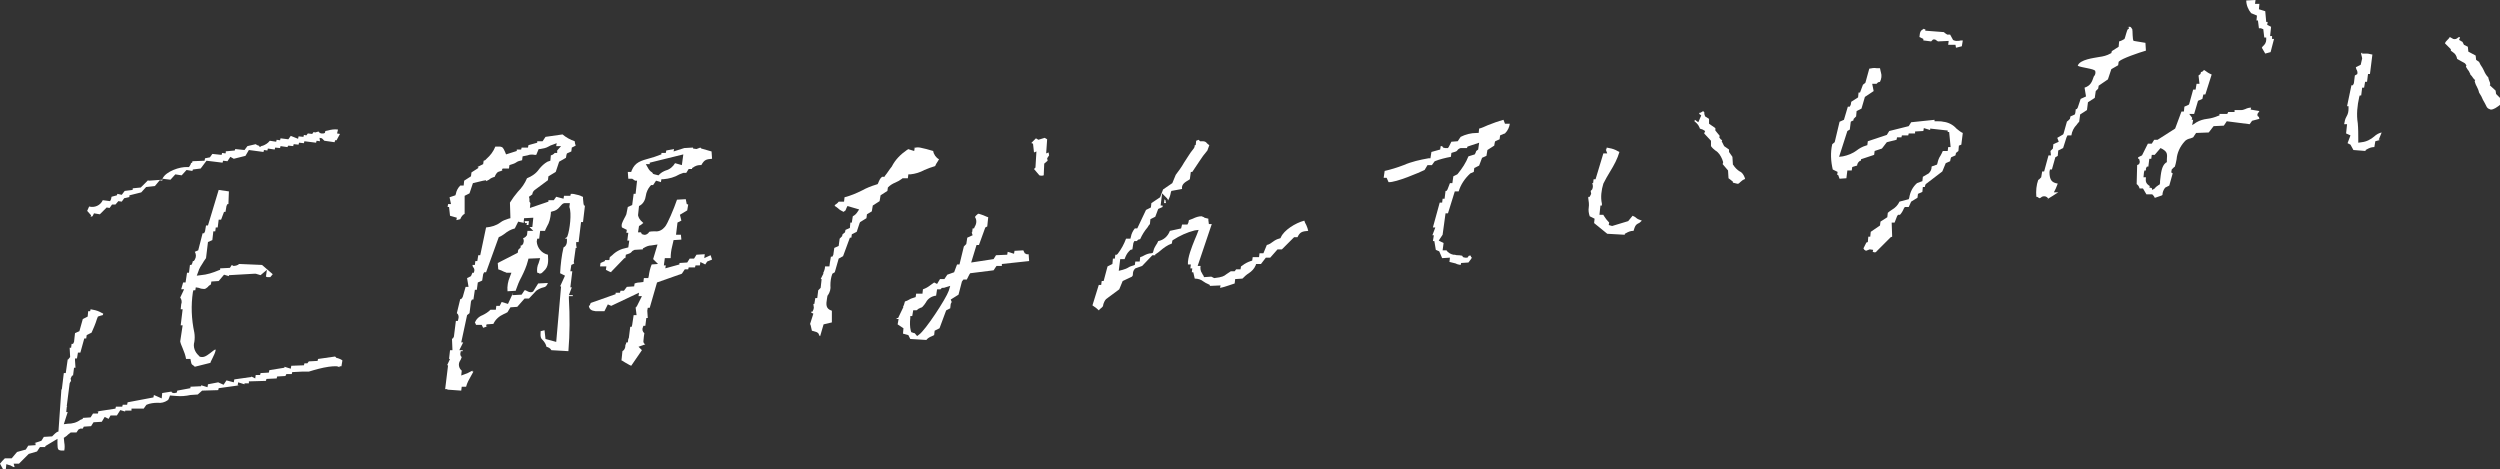 <?xml version="1.0" encoding="utf-8"?>
<!-- Generator: Adobe Illustrator 28.1.0, SVG Export Plug-In . SVG Version: 6.00 Build 0)  -->
<svg version="1.1" id="レイヤー_1" xmlns="http://www.w3.org/2000/svg" xmlns:xlink="http://www.w3.org/1999/xlink" x="0px"
	 y="0px" viewBox="0 0 513.3 96.3" style="enable-background:new 0 0 513.3 96.3;" xml:space="preserve">
<rect x="0" y="0" width="513.3" height="96.3" fill="#333333" stroke="none"/>
<style type="text/css">
	.st0{fill:#FFFFFF;}
</style>
<path id="パス_1971" class="st0" d="M401.8,10L401.8,10l0.1,0.3L401.8,10z M401.5,9.2L400,9.2l0.1-0.8l-2.2,0.1l-0.6-0.4l-0.4,0
	l-0.4,0.4l-1.6-0.2l0-0.3l-0.8-0.4c0.1-1.1,0.2-1.3,0.9-1.7l0,0l0.1,0.1l0.2,0l0,0.3l3.9,0.3l0,0.1l0.6,0.4l0.6,0l0.6,1.1l0.2,0.1
	l0.4,0.1c0.3,0,0.7,0,1-0.1l0,0l0.4,0l-0.2,1.2l-1.2,0.3L401.5,9.2z"/>
<path id="パス_1972" class="st0" d="M384.8,51.8l-0.3-0.1l0.1-0.4l-0.7-0.1l-0.8,0.3l-0.1-0.1l-0.2-0.1l-0.2-0.3l0.6-1.2l0.3-0.1
	l0.1-1.1l0.4,0l0.1-1l1.9-1.3l0.1-0.8l1.4-0.9l0.1-0.9c0.2-0.2,0.5-0.4,0.8-0.6c0.7-0.4,1.3-1,1.6-1.7l1.9-0.5l0.1-0.3
	c0.2-1.2,0.7-2.2,1.6-3l0.8-0.3l0.3-0.1l0.1-0.9l1.2-0.7c0.4-0.4,0.6-0.8,0.6-1.4c0.1-0.1,0.4-0.1,0.8-0.3l0.3-0.1l0.1-0.3
	c0.1-0.5,0.3-1.1,0.6-1.5c0.2-0.3,0.3-0.6,0.5-1l1,0l0.1-0.8l0.5,0l-0.3-3.1l-0.3,0l0-0.3l-3.6-0.4l0,0.3l-1.3-0.4l-0.1,0.6
	l-1.7,0.1l0,0.4l-1.3,0l-0.1,0.4l-1.3,0l-0.1,0.4l-0.9,0l-0.1,0.5l-2,0.5l-1,1.3l-1.5,0.5l-0.1,0.8l-2.7,0.9l0,0.3l-0.2,0l-0.1,0.1
	c-0.3,0.2-0.5,0.6-0.5,0.9c-0.1,0-0.3,0.1-0.7,0.2l-0.3,0.1l-0.1,0.7l-0.9,0l-0.2,1.6l-1.4,0.1l-0.3-0.8l-0.2,0l0.1-0.6l-1-0.5
	c-0.4-1.7-0.5-3.5-0.1-5.2l0,0l0.5-0.4l1-4.2l0.9-0.4l0.8-2.7l0.4,0l0.2-0.4l0.1-0.6l1.4-0.9l0.1-1l0.3,0l0.6-1.6l0,0L383,17
	l0.8-2.9c0.5-0.1,1-0.2,1.5-0.1c0.2,0,0.4,0,0.7,0c0.1,0.4,0.1,0.6,0.2,0.9c0.2,0.6,0.1,1.3-0.2,1.9l-0.4,0.1l-0.2,0.2l-0.1,0.1
	l-0.9,0l0.3,1.5l-1.8,1.2l-0.7,2.4l-1,0.5l-0.1,1.1l-0.5,0.5l-0.1,0.4l-0.2,0L380,25l-0.2,1.6l-0.5,0.3l-1.7,5.3l0.8-0.1
	c1-0.2,2-0.6,2.8-1.2c0.5-0.4,1.2-0.8,1.9-1l0.3-0.1l0.1-0.8l3.9-1.3l0.5-0.8l4-1l0.5-0.8l4.8-0.5l0,0.3l0.6,0c0.4,0,0.8,0,1.2,0.1
	c1,0.1,2,0.6,2.7,1.4c0.4,0.3,0.8,0.7,1.3,0.9l-0.3,2.4l-0.5,0.2l-0.1,1.1l-0.5,0.4l-0.1,0.5l-0.9,0.4l-0.1,0.3l-0.1,0.5l-0.9,0.4
	l-0.7,1.7l-3.4,2.6l-0.1,0.2l-0.1,0.4l-0.4,0l-0.1,1l-0.9,0.4l-0.1,0.8l-1.3,0.8l-0.5,1.1l-0.8,0l-0.2,0.3c-0.2,0.5-0.5,1-0.8,1.3
	l-0.4,0l-0.2,0.3l-0.5,1.3l-0.6,0l0.1,2.9l-0.3,0.1l-2.8,2.8C385.1,51.9,385,51.8,384.8,51.8"/>
<path id="パス_1973" class="st0" d="M464.4,9.8L464.4,9.8l0.2-0.3c0.4-0.3,0.7-0.8,0.7-1.3l0-0.5l-0.4,0L464.7,6l-0.5-0.2l-0.4,0
	l-0.2-1.6l-0.3,0l0.1-1l-1.2-0.5c-0.6-0.7-1-1.7-1-2.6l1.9-0.1l-0.1,0.8l0.9,0l-0.1,1.1l1.3,0.4l0.2,2.2l0.3,0l-0.1,0.6l0.8,0.4
	l-0.2,1.9l0.4,0L466.5,8l0.4,0l-0.7,2.7l-1.1,0.3L464.4,9.8z"/>
<path id="パス_1974" class="st0" d="M420.6,40.8l-0.2-0.2c-0.2-0.2-0.4-0.3-0.7-0.3c-0.3,0-0.5,0.1-0.7,0.3l-0.3,0.1
	c-0.2-0.2-0.4-0.3-0.6-0.3c-0.1-1.2,0-2.4,0.4-3.5l0.1,0l0.5-0.5l0.2-1.2l0.4,0l0.9-3.3l0.5,0L421,31l0.5-0.5l0.1-0.9l1.1-0.5
	l-0.3-0.8l1.2-0.7l0.1-0.2l0.7-2.5l0.1,0l0.5-0.5l0.1-0.5l0.9-0.4l0.1-0.3l0.1-0.8l0.2,0l0.2-0.3l0.6-1.8l1.1-0.5L428,18
	c1.2-0.4,1.5-1.1,1.9-2.3c0.3-0.3,0.4-0.7,0.3-1.1c-0.1-0.5-2.9-0.7-3.6-1.1c0.4-1.3,3.4-1.6,4.4-1.8c0.8-0.1,1.6-0.3,2.3-0.7
	l0.2-0.1l0.1-0.4l1.4-0.9l0.1-1.1c0.4-0.1,0.8-0.3,1.1-0.5c0.1-0.1,0.5-1.9,0.7-2l0.2-0.1l0-0.3l-0.3,0c0.2-0.1,0.4-0.1,0.5-0.1
	c0.2,0,0.3,0.2,0.5,0.5c0.1,0.2,0,2.3,0.3,2.4l1.2,0.2l1.2,0.2l0.1,1.6c-1.4,0.4-4.9,1.6-5.5,2.2l-0.1,0.1l-0.1,0.7l-1.4,0.8
	l-0.7,2.1l-1.9,1.3l-0.1,0.6l-0.5,0.5l-0.2,1.4l-1.4,0.9l-0.2,1.6l-1.4,0.9l-0.2,1.5c-0.1,0.1-0.4,0.4-0.5,0.6
	c-0.6,0.6-1,1.4-1.1,2.2l-0.8,0l-0.2,0.4l-0.7,2.2l-1,0.5l-0.1,1.1l-0.5,0.3l-0.7,2.5l-0.4,0l-0.1,0.5c0,1.7,0.5,2.2,1.7,2.4
	c-0.1,0.3-0.3,0.7-0.4,1l-0.4,0.8l0.9,0l0,0c-0.3,0.2-0.7,0.4-1.1,0.7c-0.4,0.2-0.9,0.6-1.3,0.8L420.6,40.8z"/>
<path id="パス_1975" class="st0" d="M442.4,40.6c-0.1-0.3-0.3-0.5-0.5-0.7l-0.1,0l-1.1,0l-0.7-1.2l-0.7,0
	c-0.1-0.4-0.3-0.7-0.6-0.9l0.1-3.9l0,0l0.4-0.2c0.1-0.2,0.2-0.5,0.1-0.7l-0.1-0.4l-0.2,0l0-0.3l0.8-0.4l0.1-0.2l1.1-2.2l0.8,0
	l0.5-0.8l0.7,0l3.6-2.3l1.3-3.5l0.5,0l0.1-1l0.9-0.4l0.1-0.2l0.8-2.9l0.5,0l0.2-1.2l0.6,0l-0.2-1.7l0.4-0.3l0.1-0.4l0.3-0.1l0.3-0.3
	l0,0l0.1,0c0.5,0.4,1,0.7,1.5,0.9l-1.3,4.1l-0.4,0l-0.1,0.4l-0.1,0.5l-0.9,0.4l-0.8,2.7l-1,0l0.6,0.8l-0.1,0.4l0.3,0l-0.2,1.1
	l0.9-0.6c0.7-0.4,1.4-0.6,2.2-0.7c0.8-0.1,1.5-0.3,2.2-0.6l0.3-0.1l0-0.3l0.9,0l0,0l0.7,0l0.2-0.4l1.3,0l0-0.4l1.1,0l0,0l0.3,0
	c0.3,0,0.5-0.1,0.8-0.2c0.4-0.2,0.8-0.3,1.2-0.3l-0.1,0.4l1.8,0.3c-0.1,0.2-0.4,0.6-0.4,0.6l0,0.3l0.1,0.2l0.2,0.1
	c0,0,0,0.1,0.1,0.4l-1.5,0.4l-0.5,0.7l-4.7-0.6l-0.6,0.9l-2.1,0.1l-1,1.3l-2.6,0.1l-0.6,0.9c-0.2,0.1-0.3,0.1-0.5,0.2
	c-0.5,0.1-1,0.3-1.3,0.7c-0.9,1-1.5,2.3-1.6,3.6c-0.1,0.5-0.2,1.1-0.4,1.6l-0.1,0l-0.5,0.5l-0.1,0.6l0.3,0.2l-0.7,2.5l-0.8,0.4
	l-0.1,0.1c-0.3,0.4-0.5,0.9-0.5,1.4c0,0.1-0.3,0.2-1.2,0.5l-0.3,0.1L442.4,40.6z M441.9,39l0.5-0.3c0.2-0.3,0.5-0.5,0.8-0.7l0.2-0.1
	l0.1-0.3l0-0.4c0.2-1.7,0.3-3.1,1.2-3.8l0.2-0.1l0-0.5c0.1-1.2,0.1-1.6-0.9-2.2l-0.4-0.2l-1.2,1.4l-0.6,0l-0.1,0.8l-0.4,0l-0.2,1.6
	l-0.3,0l-0.2,0.4l0,0.4l-0.3,0l-0.1,0.4l-0.1,1l0.5,0c-0.1,0.9,0,1.3,0.8,1.8l-0.1,0.3l0.5,0.1L441.9,39z"/>
<path id="パス_1976" class="st0" d="M511.4,22.5c-0.3-0.1-0.6-0.2-0.8-0.5c-0.3-0.6-0.5-1-0.8-1.5c-0.2-0.5-0.4-0.9-0.8-1.5
	c-0.1-0.5-0.3-0.9-0.5-1.3c-0.2-0.3-0.3-0.7-0.4-1l0.1-0.3l-0.2-0.1l-0.3-0.4c-0.1-0.2-0.3-0.4-0.5-0.6l0-0.1l-0.3-0.6l-0.3-0.4
	l-0.3-0.5l0.1-0.3l-0.3-0.4l-1.6-0.9c-0.1-0.6-0.4-1.1-0.9-1.4l-0.4-0.3l0-0.3L502,8.9c0.1-0.3,0.3-0.5,0.5-0.7
	c0.2-0.2,0.4-0.4,0.5-0.6l0.7,0.4c0.4,0.1,0.7,0,1-0.3l0.2-0.1l0.2,0.1l-0.2,0.5l0.7,0.4l0.3,0.6l0.8,0.4l0.1,1l1.5,0.8l0.1,0.9
	l0.3,0.2l0.3,0.2l0.3,0.6c0.3,0.4,0.5,0.8,0.7,1.2c0.2,0.5,0.5,1,0.9,1.4c0,0.2,0.1,0.4,0.2,0.7c0.1,0.2,0.2,0.5,0.2,0.7l-0.1,0.2
	l1.2,1.1l0.1,0.7l1,1c0,0.3,0,0.6,0.1,1C512.6,22.1,512,22.5,511.4,22.5"/>
<path id="パス_1977" class="st0" d="M482.6,29.7l-0.6-0.3l0.6-1.6l-0.9-0.4l0.2-1.9l-0.6,0c0.1-0.6,0.2-1.1,0.5-1.6
	c0.3-0.5,0.4-1,0.4-1.6l0-0.5l-0.3,0l0.9-4.3l0.3,0l0.2-0.4l0.2-1.6l0.5-0.3c0.1-0.3,0-0.7-0.2-1l-0.1-0.4l1-0.5L485,12l0,0
	l-0.1-0.5c-0.1-0.2-0.1-0.4-0.1-0.6l0.2-0.1l0,0.2l0.6,0c0.3,0,0.7,0,1,0.1l0.5,0.1l-0.5,4l-0.4,0l-0.2,1.6l-0.4,0l-0.2,1.2l-0.4,0
	l-0.2,1.6l-0.3,0l-0.1,0.3c-0.4,1.8-0.6,3.6-0.3,5.4c0.1,1.1,0.1,2.2,0.1,3.3l0,0.7l0.7-0.1c1-0.1,1.9-0.6,2.6-1.2
	c0.4-0.4,1-0.7,1.5-0.8l-0.6,1.5l0.4,0l-1.1,0.3l-0.2,1.2l-0.1,0c-0.5,0-1,0.2-1.5,0.5l-0.2,0.1l0,0.2l-2.5-0.2L482.6,29.7z"/>
<path id="パス_1978" class="st0" d="M299.9,54.4c-0.4-0.1-0.7-0.1-1-0.3c-0.4-0.1-0.8-0.2-1.2-0.3l-0.1,0l0.1-0.9l-1.6,0.1
	l-0.6-1.4l-0.7-0.3l-0.3-1.8l-0.3,0l0.2-1.2l-0.3,0l0.6-1.6l-0.5,0l1.4-5.1l0.5,0l0.1-0.8l0.4,0l0.2-1.6l0.2,0l0.2-0.3l0.5-1.3
	l0.5,0l0.2-1.4l0.8-0.4l0.1-0.1c0.9-1.1,1.7-2.3,2.2-3.6l1.3-0.4l0.1-0.2c0.1-0.1,0.1-0.3,0.2-0.5l0.4-0.3l0.2-1.4l-2.4,0.8
	l-0.1,0.3l-1.3,0c-0.3,0.1-0.5,0.2-0.7,0.5c-0.1,0.1-0.1,0.2-0.9,0.4l-0.3,0.1l-0.1,0.8c-1.1,0.2-2.3,0.5-3.3,0.9l-0.1,0.1l-0.5,0.7
	l-0.9,0l-0.6,1c-1,0.5-5.9,2.6-7.4,2.5l-0.4-0.9l-0.6,0l0.2-1.4c1.3-0.3,2.6-0.7,3.9-1.2c1.6-0.7,3.4-1.1,5.1-1.4l0.4,0l0.2-1.3
	l1.8-0.5l0.1-0.7l0.3,0l0.2,0.3l0.4,0.1l0.6,0l0.2-0.3l0.5-1l1.3-0.1l0.6-0.9c1-0.5,2.1-0.8,3.3-0.8l0.4,0l0.1-0.9
	c0.5-0.1,1.1-0.4,1.8-0.7c1-0.4,2.1-0.8,3.2-1.1l0.3,0.8l1,0c-0.1,0.7-0.4,1.4-1,2l-0.3,0.1l-0.7,0.3l-0.1,0.8l-0.9,0.4l-0.1,0.3
	l-0.1,0.6l-1.4,0.9l-0.2,1.2l-0.9,0.4l-0.6,1.6l-1,0.5l-0.1,0.8l-0.7,0.3c-1.1,1-2,2.3-2.4,3.7l-0.8,0l-1.4,4.5l-0.5,0l-0.6,4.4
	l-0.8,1.2l1,0.5l-0.2,1.5l0.8,0c0.3,0.5,0.9,0.8,1.4,0.9c0.2,0,0.4,0,0.7,0.1c0.3,0,0.7,0,1.1,0.1l0.2,0.3l0.4,0.1l0.5,0l0.3-0.4
	l0.4,0l0,0.2l0.2,0.2c-0.1,0.2-0.2,0.4-0.4,0.6l-0.3,0.4l-1.5,0.1L299.9,54.4z"/>
<path id="パス_1979" class="st0" d="M356.6,37.7l-0.4-0.1l-0.4-0.1l0-0.2l-0.5-0.4l-0.4-0.3l-0.1-1.6l-1.1-1.3l0.1-0.4l-0.1-0.3
	l-0.1-0.3c-0.3-0.7-0.7-1.4-1.4-1.8c-0.3-0.2-0.7-0.6-0.9-0.9l0-1.1l-1.4-1.5l0.2-0.5l-0.5-0.3l-0.6-0.2l0-0.1l-0.1-0.2
	c-0.2-0.5-0.6-0.9-1-1.2l0.1-0.3l0.7,0.5l0.6-1.4l-0.4-0.3l0-0.3l0.1,0.1l0.4-0.2l0.3-0.2l0.3,0.4l-0.1,0.1l0.2,0.6l0.8,0.5l0,1
	l1.3,0.9l0,0.5l0.9,1.1l-0.1,0.3l0.3,0.4l0.3,0.2l-0.1,0.2L354,30l1,0.7l0,0.5l0.7,1l0.1,1.6l0.1,0.1c0.3,0.5,0.8,1,1.3,1.3
	c0.5,0.2,0.8,0.7,1,1.2l0.1,0.3l0,0l-0.1,0.1c-0.3,0.1-0.6,0.3-0.9,0.6C357,37.7,356.9,37.8,356.6,37.7"/>
<path id="パス_1980" class="st0" d="M327.3,45.8l0.1-0.9l-1-0.5c-0.2-0.6-0.3-1.2-0.2-1.8c0.1-0.6,0-1.3-0.1-1.9l0-0.2l0.1-0.1
	l0.2,0l0.3-0.6l-0.1-0.6l0.3-0.3c0.2-0.4,0.2-0.9,0-1.3l0.2,0l0.1-0.8l0.4,0l1.6-5.3l0.8,0l-0.3-0.8l0.1,0l0.1-0.4l0.5,0.1
	c0.6,0.1,1.2,0.3,1.7,0.6l0.4,0.2c-0.4,1.4-1.1,2.7-1.9,4c-0.5,0.8-1,1.7-1.4,2.5c-0.4,1.3-0.6,2.8-0.3,4.1l0,0.4l-0.3,0l-0.2,1.9
	l0.8,0l0.1,0.2c0.3,0.5,0.7,1,1.1,1.4l-0.1,0.5l0.7,0.2l3.3-1l0.9-1.1c0.2,0.1,0.5,0.2,0.7,0.4c0.3,0.3,0.7,0.4,1.2,0.6l-0.1,0.1
	c-0.2,0.2-0.4,0.4-0.7,0.5c-0.5,0.3-0.6,0.5-0.9,1.5l-0.1,0c-0.5,0-1,0.2-1.5,0.5l-0.2,0.1l0,0.2l-3.6-0.2L327.3,45.8z"/>
<path id="パス_1981" class="st0" d="M91.8,79.9l-0.4,0l0.6-4.9l-0.2,0l0.6-1.3l-0.2,0l0.2-1.8l0.5,0l-0.1-2.4l0.2,0l0.2-0.4
	l0.4-3.2l0.4,0l0.1-0.4c0.1-0.3,0.1-0.7-0.1-1l-0.2-0.2l0.7-2.9l0.2,0l0.3-0.4l0.6-2.1l0.6,0l-0.3-1.8l0.8-0.4L97,56l0.3,0l0.1-0.5
	c0-0.3-0.1-0.5-0.3-0.7l-0.1-0.4l0.5,0l0.1-0.8l0.4,0l0.2-1.2l0.4,0l1.2-5.7c1.1-0.1,2.1-0.4,2.9-1c0.5-0.4,1.1-0.6,1.7-0.8l0.4-0.1
	l-0.1-3.2c0.5-0.8,1-1.5,1.6-2.2c0.8-0.8,1.5-1.8,1.9-2.8c1-0.4,1.9-1,2.5-1.9c0.5-0.6,1-1.1,1.7-1.5L113,33l0.1-1.1l0.3-0.1
	l0.3-0.2l0.2-0.2l0.5,0l0-0.5l0.8-0.9l-1,0l0.1-0.6l-0.8,0.3c-0.3,0.1-0.6,0.2-0.9,0.4c-0.5,0.3-1.1,0.4-1.7,0.5l-0.3,0l-0.5,1.2
	l-0.3,0c-0.5-0.1-1-0.1-1.5,0.1l-1,0.2l-0.1,0.8c-0.5,0.1-0.9,0.2-1.3,0.5c-0.3,0.2-0.7,0.3-1,0.4l-0.3,0.1l-0.1,0.7l-1.3,0L103,35
	l0.3,0l-0.4,0.1c-0.8,0.2-0.9,0.3-1.3,1.1l0,0.1c-0.4,0.1-0.9,0.3-1.2,0.6l-0.6,0.3l0-0.2l-0.6,0.1l-2.1,0.5l-0.7,2.1l-1,0.5l0,3.7
	c-0.4,0.2-0.7,0.6-0.9,1.1l-0.8,0.2l0.1-0.5l-1.4-0.4l-0.2-1.8l-0.3,0l0.1-0.6l0.6,0l-0.3-1.4l1.2-0.4l0.1-0.3
	c0.1-0.6,0.4-1.2,0.9-1.7l0.7,0l0.1-1l1.4-0.9l0.1-0.8l1.4-0.9l0-0.2l-0.2,0l1.2-0.6l0.1-0.7l0.3-0.1l0.3-0.3
	c0.8-0.7,1.4-1.5,1.8-2.5c0.3,0,0.7,0,1,0c0.5,0.1,0.6,0.2,1,1.1l0.2,0.5l2.2-0.7l0-0.3l0.9,0l0.1-0.4l1.3,0l0.1-0.5l1.8-0.5l0-0.3
	l1.1,0l0.6-0.9l3.5-0.5c0.7,0.6,1.6,1.1,2.5,1.4c0,0.3,0.1,0.6,0.2,0.9l-0.8,0.4l-0.1,0.8l-0.9,0.4l-0.1,0.3l-0.1,0.6l-1.4,0.8
	l-0.7,2.1l-1.5,0.9l-0.1,0.8l-2.7,2c-0.3,0.2-0.5,0.6-0.5,0.9c0,0-0.1,0.1-0.4,0.3l-0.3,0.2l0.1,0.4c0,0.1,0,0.3,0,0.4l0,0.2
	l0.2,0.3l-0.1,1l3.8-1.3l0-0.3l1.1,0l0.5-0.7l1.5,0.4l0.1-0.6l1.3,0l0.1-0.4c0.3,0,0.6,0,0.9,0.1c0.5,0.1,1,0.2,1.5,0.5l0.1,0l0,0.4
	c0,0.3,0.1,0.7,0.1,1l0.1,0.4l0.2,0l-0.4,3.4l-0.4,0l-0.5,4.1l-0.5,0l0,0.6l0.1,0.6l-0.2,0l-0.4,2.9l0.1,0.3l-0.6,0.3l-0.2,1.3
	l0.4,0l-0.4,3.3l0.3,0l-0.6,1.6l0.8,0l0,0.2l-0.8,0l0,0.5c0.2,3.6,0.2,7.2-0.1,10.8l-3.5-0.2c-0.2-0.4-0.6-0.6-1-0.7
	c-0.1-0.5-0.4-1-0.8-1.4c-0.3-0.3-0.5-0.5-0.4-1.8l0.8-0.2l0.2,1.8l2.2,0.6l1-11.4l-0.2,0l1-2.2l-1-0.5c0.1-1.8,0.3-3.6,0.7-5.3
	l0.3-0.2c0.3-0.3,0.4-0.7,0.4-1.1l0-0.5l-0.4,0l0.2-0.2l0.2-0.1l0.1-0.2c0.5-1.3,0.9-4.8,0.4-6l0.1-0.8l-1.1,0l-0.3,0.1
	c-0.3,0.2-0.5,0.5-0.7,0.7c-0.4,0.5-0.9,0.8-1.5,0.9l-0.3,0.1l0,0.3c-0.1,1-0.3,1.9-0.8,2.7c-0.1,0.3-0.3,0.5-0.4,0.9l-1,0l-0.2,1.6
	l-0.4,0l-0.1,0.6c0.1,1.3,1,2.4,2.3,2.7c0.1,1.4,0.1,2.5-0.8,3.3l-0.3,0.3c-0.2,0.2-0.2,0.2-0.6,0.3l-0.1-0.1l-0.3-0.1l-0.1,0
	c-0.1-0.7,0-1.4,0.3-2l0.3-1l-2.4,0.1l-0.1,0.4c-0.3,1.2-0.8,2.3-1.3,3.3c-0.5,0.9-0.9,1.9-1.2,2.8l0,0.1l-1.7,0.1
	c-0.1-1,0.1-2.1,0.5-3l0.3-0.8L104,56c-0.2-0.1-0.4-0.2-0.5-0.2c-0.4-0.2-0.8-0.4-1.2-0.5l-0.1-1.3l4.1-2.1l0.1-0.6l0.5-0.5l0-0.4
	l0.2,0l0.3-0.3c0.1-0.3,0.2-0.6,0.1-0.9l-0.1-0.3l0,0c0.3-0.1,0.5-0.2,0.7-0.5l0.1-0.1l0.1-0.9l1.2,0l-0.8-0.8l0.6,0l0.2-1.9
	l-1.9,0.1l-0.1,1l-0.2-0.1l-0.5-0.1l-0.4-0.1l-0.7,1.4c-0.8,0.2-1.5,0.6-2.1,1.1c-0.3,0.2-0.7,0.5-1,0.6l-0.2,0.1l-2.6,7.2l-0.4,0
	l-0.2,0.4l-0.2,1.3l-0.9,0.4l-0.2,1.5l-0.4,0l-0.3,2l-0.3,0l-0.2,0.4l-0.3,2.4l-0.5,0.4l-1.2,5.6l0.4,0l-0.8,1.6l0.7,0l0,0.2l-0.4,0
	l-0.1,0.6l0.1,0.4l0.2,0.2c-0.1,0.2-0.1,0.4-0.3,0.7c-0.5,0.7-0.3,1.6,0.3,2.1l-0.1,1l0.8-0.3c0.3-0.1,0.6-0.2,0.9-0.4
	c0.2-0.1,0.4-0.2,0.6-0.3l0,0.2l0.2,0c-0.2,0.3-0.3,0.6-0.5,0.9c-0.4,0.7-0.8,1.4-1,2.2l-0.9,0l-0.1,0.8l-2.8-0.2L91.8,79.9z
	 M98.9,66.7l-1.2,0l0-0.2l-0.2-0.2c0.2-0.7,0.8-1.3,1.6-1.6c0.6-0.3,1.1-0.6,1.6-1.1l1.1,0l0.1-0.8l0.7,0L103,62l1.3,0.4l1.1-2.4
	l-0.2,0.6l1.9-0.1l0.6-0.9l0.2,0l0.4,0.2c0.2,0.1,0.4,0.2,0.6,0.2l0.2,0l0.3-0.1l0.1-0.1l1-1.6l2-0.1c-0.3,0.7-0.5,0.8-0.9,0.9
	c-0.5,0.1-1.1,0.4-1.5,0.7l-1.5,1.6l-0.9,0l-1.5,1.7l-1.4,0.1l-0.6,1c-0.3,0.2-0.6,0.3-0.8,0.4c-0.9,0.4-1.7,1.1-2.1,2l-1.4,0.1
	l-0.1,0.4l0.3,0l-0.9,0.3L98.9,66.7z M107.5,46.2L107.5,46.2L107.5,46.2L107.5,46.2z"/>
<path id="パス_1982" class="st0" d="M129.6,75.1c-0.5-0.2-0.9-0.5-1.3-0.7c-0.2-0.1-0.4-0.3-0.7-0.4l0.2-1.9
	c0.4-0.2,0.6-0.7,0.6-1.1l0-0.2l0.1-0.1l0.1-0.4l0.3,0l0.1-0.7l0-0.1l0.1,0l0.3-2.4l0.3,0l0.1-0.4l0.3-2l0.6,0l-0.2-1.6l0.1,0
	l0.2-0.3l1-2l-0.7,0l0.1-0.7l-5.7,2.7l-0.7-0.3l-0.7,1.4c-0.6,0-1.2,0-1.8,0c-0.9-0.1-1.3-0.4-1.4-1.1l0.2-0.1l0.1-0.3l0.1-0.2
	l5.1-1.8l0-0.3l0.9,0l0.1-0.4l0.7,0l0.6-0.8l1.5-0.1l0.1-0.6c0.3-0.1,0.6-0.2,1-0.2l0.8-0.1l0.1-0.8l0.9,0l0.1-0.4
	c0.1-0.8,0.3-1.7,0.6-2.4l1.3-0.1l-1-1l0.9-3l-1.3,0.2c-0.5,0-1,0.2-1.5,0.5l-0.2,0.1l0,0.2l-1.7,0.1c-0.2,0.1-0.5,0.2-0.6,0.4
	c-0.1,0.1-0.2,0.3-0.9,0.5l-0.3,0.1l-0.1,0.7l-0.2,0l-2.7,2.8l0,0.1c-0.4-0.1-0.7-0.3-1.1-0.5l0.1-0.7l-1.3,0l0.1-0.7l0.9-0.4l0-0.2
	l0.9,0l0.1-0.6l0.5-0.4c0.8-0.8,1.8-1.3,2.9-1.5l0.4-0.1l0.2-1.4l-0.4,0l0.2-1.6l-0.4,0l0.1-0.6l-1-0.5c-0.2-0.6,0.1-1.1,0.5-1.9
	c0.1-0.2,0.3-0.5,0.4-0.8l0.2-1l0.1-0.5l0.9-0.4l0.3-2.3l0.4,0l0.3-2.7l-0.4,0l-0.6-0.4l-0.8,0l-0.1-1.4l0.7,0l0.1-0.3
	c0.7-1.7,1.9-2,3.7-2.5c0.7-0.2,1.4-0.4,2.1-0.7l0.3-0.1l0-0.3l0.9,0l0.1-0.5l1.6-0.3l-0.1,0.5l2.2-0.7l0,0l1.8-0.1l0,0.2l0.7,0.1
	l0.8-0.3l0.2,0.2l2.1,0.6l0.1,1.5c-1.2,0.1-1.6,0.2-2.2,1.3l-0.3,0c-0.5,0-1,0.2-1.4,0.5l-0.2,0.1l0,0.2l-0.7,0l-0.5,0.8l-0.6,0
	l-0.8,0.3c-1,0.6-2.1,0.9-3.3,1l-0.4,0l-0.1,0.6l-1-0.3l-0.6,0.9l-0.4,0l-0.2,0.2c-0.5,0.6-0.8,1.3-0.9,2c-0.1,0.8-0.5,1.6-1.2,2
	l-0.2,0.1l-0.2,1.9c0.1,0.5,0.4,1,0.9,1.4l0.2,0.2c-0.1,0-0.2,0.2-0.7,0.5l-0.2,0.1l-0.2,1.3l0.6,0l0.2,0.4l0.1,0l0.3,0.1
	c0.4,0.1,0.9-0.2,1.1-0.6c0.4-0.1,0.8-0.1,1.2-0.1c0.8,0.1,1.5-0.3,2-0.9c0.5-0.5,1.9-3.8,2.5-5.6l1.8-0.1l0.2,1l0.3,0.1l-0.2,1.2
	l-1.5,0.9l0.3,1.2l-0.8,0.4l-0.3,2.5l0.6,0l0.4,0l0.1,1l-1.6,0.1l-0.3,1.3c-0.2,0.8-0.3,1.6-0.3,2.4l-1.2,0l-0.2,1.5l0.4,0l-0.1,0.6
	l2.9-0.8l0-0.3l1.6-0.1l0.5-0.8l0.9,0l0.5-0.8l1.7-0.1l-0.1,0.8l1.3-0.6l0.3,0.9l-1,0.4l-0.4,0.6l-1-0.5l-0.1,0.7l-0.9,0l-0.1,0.4
	l-1.3,0l-0.1,0.4l-0.7,0l-0.6,0.9l-5.1,1.8l-1.5,5.2l-0.4,0l-0.1,0.6l0.1,1.5l-0.3,0l-0.2,1.6l-0.4,0l-0.1,0.3
	c-0.2,0.4-0.1,0.9,0.3,1.2l-0.1,0.7l-0.1,1c0,0.3,0.2,0.5,0.4,0.6l-1.4,0.5l0.7,0.7L129.6,75.1z M135.2,36l0.2-0.2
	c0.4-0.4,0.8-0.6,1.3-0.8c0.8-0.2,1.5-0.8,1.9-1.5l1.4,0.4l0.3-2.2l-6.9,1.7l0,0.3l-0.8,0l0.4,0.7c0.2,0.4,0.5,0.8,0.9,1l0.2,0.3
	l0.3,0.1L135.2,36z"/>
<path id="パス_1983" class="st0" d="M107.8,45.8l0.4,0l-0.1,0.4l0.4,0c0-0.3,0.1-0.5,0.1-0.8l-0.9,0L107.8,45.8z"/>
<path id="パス_1984" class="st0" d="M225.8,63.9c-0.5-0.5-1-0.9-1.5-1.2l1.3-4.2l0.5,0l0.1-0.8l0.4,0l0.8-3l1-0.5l0.1-1.1l0.4,0
	l0.1-0.8l0.3,0l0.2-0.2c0.7-0.9,1.3-2,1.7-3.1l0.9,0l0.1-0.4c0.1-0.6,0.4-1.2,0.8-1.7l0,0l0.5,0l1.8-3.8l1-0.5l0.1-0.9l1.8-1.2
	l0.6-1.6l1.9-1.3l0.7-1.7c0.6-0.8,1.2-1.6,1.7-2.5c0.6-0.9,1.4-2.2,1.6-2.4c0.4-0.5,0.6-0.7,0.6-1.1l0-0.1l0.2,0l0.1-0.9l0.5-0.2
	l0.3,0.3l0.5,0c0.4,0,0.7,0.1,0.9,0.4c0.1,0.1,0.3,0.3,0.5,0.4l-0.4,1.1c-0.6,0.7-1.2,1.5-1.7,2.3c-0.5,0.7-1.1,1.7-1.4,2.1l-0.3,0
	l-0.2,1.5L244,37c-0.5,0.3-1.5,0.8-1.3,1.8l-2.2,0.4l-0.1,0.3c-0.1,0.6-0.3,1.2-0.6,1.7l0-0.2l-0.2-0.3l-0.2-0.2l-0.8-0.8l-0.3,2.5
	l0.4,0l0,0.3l-0.9,0.4l-0.6,1.6l-1,0.5l-0.1,1c-0.2,0.2-0.4,0.5-0.5,0.7c-0.6,0.7-1.1,1.5-1.5,2.4l-0.4,0.1l-0.2,0.2l-0.1,0.1
	l-0.5,0l-0.2,0.4l-0.2,1.3l-0.4,0.1l-0.3,0.3c-0.4,0.4-0.7,1-0.9,1.6l-0.9,0l-0.3,2.4l0.8-0.2c0.4-0.1,0.9-0.3,1.2-0.5
	c0.3-0.2,0.7-0.3,1-0.4l0.3-0.1l0.1-0.7l0.9,0l0.1-0.9c0.3-0.1,0.6-0.2,0.9-0.4c0.4-0.2,0.9-0.4,1.4-0.4l0.3-0.1l0.1-0.3
	c0.1-0.5,0.3-0.9,0.5-1.2c0.2-0.3,0.4-0.6,0.5-0.9c1.1-0.2,2-1,2.4-2.1l2.3-0.5l0.1-0.4l0.1-0.4l1.1,0l0.2-0.4l0.1-0.5
	c0.3-0.1,0.5-0.2,0.8-0.3c0.6-0.3,1.2-0.5,1.8-0.5l0.5,0.2l0.1,0.1l0.8,0.2l0,0.3l0.1,0.8l0.6,0l-2.9,8.6l0.6,0
	c-0.1,0.5,0,1.1,0.3,1.5c0.1,0.2,0.2,0.4,0.3,0.5l0.1,0.3l1.5-0.1l0,0l0.6,0.3c1.7-0.2,2-0.4,2.5-0.8c0.3-0.2,0.6-0.4,0.9-0.6l0.4,0
	l0.4,0l0.3-0.4l0.9,0l0.1-0.6l0.3-0.2c0.5-0.4,1.1-0.7,1.7-0.9l0.3-0.1l0.1-0.7l1.3,0l0.1-0.8l0.8,0l0.7-1.7
	c0.5-0.1,0.9-0.4,1.3-0.7c0.4-0.3,0.8-0.5,1.2-0.6l0.3-0.1l0.1-0.2c0.6-1.4,2.9-2.9,4.8-3.4c0.1,0.3,0.2,0.6,0.4,0.9
	c0.2,0.4,0.3,0.8,0.4,1.2c-1.2,0.1-1.7,0.2-2.2,1.3l-0.7,0l-2.5,2.5l-0.9,0l-1.5,1.7l-0.9,0l-1,1.3l-1,0l-0.1,0.3
	c-0.3,0.7-0.8,1.2-1.4,1.6c-0.5,0.3-0.9,0.7-1.3,1.1l-1.5,0.1l-0.1,0.9c-0.4,0.1-0.8,0.3-1.2,0.4c-0.6,0.2-1.2,0.4-1.8,0.5l0.1-0.5
	l-2.2,0.1l0-0.2l-0.4-0.2c-0.3-0.1-0.6-0.3-0.9-0.5c-0.5-0.4-1.1-0.6-1.8-0.6l0,0l-0.3-1.3l-0.3,0l0.1-0.8l-0.4,0l0.1-0.8l-0.6,0
	c-0.1-1.4,0.8-3.6,1.4-5.1c0.2-0.5,0.4-0.9,0.5-1.2l0.3-0.8l-0.8,0.1c-1.6,0.4-3.1,1.1-4.5,2l-0.1,0.1l-0.1,0.6
	c-0.9,0.3-1.7,0.9-2.4,1.5c-0.2,0.2-0.5,0.4-0.8,0.6l-0.2,0.1l0,0.2l-0.6,0l-2.1,2.2l-1.4,0.5l-0.1,0.1c-0.3,0.3-0.4,0.7-0.4,1.1
	c0,0.3-0.1,0.4-0.2,0.5l-1.9,0.9l-0.7,1.7l-2.7,2c-0.3,0.3-0.5,0.8-0.6,1.2c0,0.3-0.1,0.4-0.6,0.8l-0.3,0.3l0,0L225.8,63.9z"/>
<path id="パス_1985" class="st0" d="M239.1,40.9c0,0.3-0.1,0.5-0.1,0.8l0.4,0C239.2,40.9,239.5,41.4,239.1,40.9"/>
<path id="パス_1986" class="st0" d="M212.3,34.7l0.3-0.3l0.2-3.3l-0.5,0.2l-0.2-1.8l-0.3-0.1l0,0l0-0.1l0.9-0.9l0.5,0.3l1.3-0.4
	l0.5,0.3l-0.2,2.9l0.5-0.2l0.1,0.6l-0.4,0.6l0.1,0.5l-0.7,0.6l-0.1,2.4c-0.3,0.1-0.6,0.1-0.9,0l0,0L212.3,34.7z"/>
<path id="パス_1987" class="st0" d="M168,68.4l-0.3-0.2l-1-0.3l-0.3-1.3l-0.1,0l0.7-2.2l-0.4-0.2l-0.1-0.2l0.3,0l0.2-0.4l0.1-0.4
	l-0.1-0.8l0.2,0l0.2-1.2l0.4,0l0.2-1.6l0.5-0.5l0.2-1.8l-0.2,0l0.6-1.2l-0.1,0c0.2-0.4,0.4-0.9,0.4-1.4l0.9,0l0.1-0.8l0,0l0.2-1.2
	l0.3,0l0.2-0.4l0.2-1.4l0.9-0.4l0.2-1.5l0.5-0.5l0.1-0.4l0.5-0.4l0.1-0.5l0.9-0.4l0.1-1.1l0.3,0L175,45l0.1-0.6
	c0.4-0.2,0.7-0.5,0.9-0.8l0.4-0.6l-2.4-0.7l-0.2,0.4c-0.1,0.2-0.1,0.3-0.2,0.5l-0.4,0.3c-0.4-0.2-0.8-0.4-1.1-0.7
	c-0.2-0.2-0.4-0.3-0.7-0.5l0-0.2c0.3-0.2,0.6-0.4,0.8-0.7l1.1,0l0.1-0.9c1.2-0.3,2.4-0.8,3.6-1.4c0.9-0.5,1.9-0.9,2.9-1.2l0.3-0.1
	l0.1-0.2c0.2-0.5,0.4-1,0.8-1.3l0.5,0l0.1-0.2c0.5-0.6,0.9-1.3,1.4-1.9c0.7-1.4,1.8-2.5,3.1-3.4l0.2-0.1l0-0.1l1.3,0.4l0.1-0.6
	l-0.3,0c0.4-0.1,0.9-0.2,1.4-0.1c0.5,0.1,0.9,0.2,1.3,0.3c0.5,0.1,0.9,0.3,1.4,0.4c0.1,0.7,0.6,1.4,1.2,1.7
	c-0.1,0.2-0.2,0.3-0.3,0.5c-0.2,0.3-0.4,0.6-0.5,0.9c-0.7,0.2-1.5,0.5-2.2,0.8c-0.9,0.5-1.9,0.8-2.9,0.9l-0.4,0l-0.1,0.8l-1.1,0
	l-0.1,0.1c-0.4,0.3-0.9,0.6-1.4,0.8c-0.5,0.2-1,0.5-1.4,0.9l-0.1,0.1l-0.1,0.7l-1.4,0.9l-0.2,1.2l-1.4,0.9l-0.2,1.2L178,44l-0.1,0.8
	l-1.3,0.8l-0.1,0.2l-0.6,1.8l-1,0.5l-0.1,0.7l-0.3,0l-1.4,3.8l-0.9,0.5l-0.8,2.8l-0.5,0.3c-0.3,0.8-0.4,1.6-0.4,2.4
	c0.1,0.7-0.1,1.4-0.5,2l-0.1,0.1l-0.1,0.6c-0.2,1.2-0.3,2.1,1,2.5l0,2.4l-1.7,0.4l-0.7,2.4l-0.1,0L168,68.4z"/>
<path id="パス_1988" class="st0" d="M186.5,68.8l-1.1-0.3l0.1-1.1l-1.2-0.8l0.2-1.1l-0.4,0l0-0.2l0.3,0l1.1-2.3l-0.1,0
	c0.2-0.3,0.3-0.7,0.4-1.1c0.3-0.1,0.6-0.2,0.9-0.4c0.3-0.2,0.7-0.3,1-0.4l0.3-0.1l0.1-0.7l1.3,0l0.1-0.9c0.6-0.2,1.1-0.5,1.6-0.9
	l0.7-0.5l0.6,0.3l0.6-1l0.9,0l0.6-0.9l1.4-0.5l0.6-1.6l0.5,0l0.9-3.7l0,0l0.5-0.5l0.2-1.3l1.1-0.5l-0.2-0.6l0.1,0l0.1-0.8l0.3,0
	l0.1-0.3c0.4-0.6,0.5-1.4,0.1-2c0-0.1,0-0.2,0.6-0.7l0.2,0c0.3,0.1,0.6,0.2,0.9,0.3c0.3,0.1,0.6,0.3,1,0.4l-0.2,1.9l-0.4,0.2
	l-1.3,3.6l-0.5,0l-1.1,3.6l4.6-0.7l0.5-0.8l2.3-0.1l0.1-0.6l1.3,0.4l0.1-0.6l1.8-0.1l0.3,0.6l0.4,0.2l0.4,0l0.1,1.4l-5.6,0.6l0,0.4
	l-1.1,0l-0.6,0.9l-4.8,0.6l-0.2,0.3l-0.5,1l-0.7,0l-0.3,0.4l-0.7,2.7l-1.6,1l0.2,0.5l0,0l-0.2,0.4l-0.1,0.9l-0.8,0.4l-0.1,0.2
	l-1.3,3.5l-1,0.5l-0.1,0.9l-0.4,0.2c-0.5,0.2-0.9,0.4-1.2,0.8l-3.3-0.2L186.5,68.8z M188.3,69l0.4-0.3c1.3-0.9,5.5-7.3,6.1-9l0.3-1
	l-1,0.3c-0.2,0.1-0.3,0.1-0.5,0.1l-0.2,0l-0.2,0.2l-0.1,0.1l-0.7,0l-0.2,1.3c-0.9,0.1-1.7,0.6-2.1,1.4c-0.2,0.3-0.4,0.6-0.7,0.9
	c-0.1,0.1-0.3,0.2-0.4,0.2c-0.3,0.1-0.6,0.3-0.8,0.5l-0.7,0l-0.2,1.2l-0.4,0l0,0.4c-0.1,0.9-0.1,1.8,0.1,2.6l0.1,0.3l0.3,0.1
	c0.2,0.1,0.3,0.1,0.4,0.1L188.3,69z"/>
<path id="パス_1989" class="st0" d="M18.7,44.2l-0.8-0.9l0.4-0.9c1.1,0.3,2.3-0.2,2.8-1.3l1.5,0.2l0.2-0.4l0.1-0.5l1.1-0.3
	l0.1-0.3L25,40l0.6-0.8l1.6-0.2l0.1-0.3l-0.4,0l2-0.2l1.5-1.5l0.1,0.1l2.8-0.2l0.1-0.3c0.7-1.4,3.5-2.4,5.1-2.3l0.3,0l0.2-0.3
	c0.1-0.2,0.2-0.3,0.2-0.5l0,0l0.2-0.1l0.1-0.1l0-0.2l2.5-0.1l0.1-0.5l1-0.2l0.5-0.7l1.9,0.2l0.1-0.4l0.7,0.1l0.1-0.4l-0.4,0l2.2-0.2
	l0.1-0.3l1.9,0.2l0.6-0.8l1.7-0.4l0.3,0.2l0.3,0.1l0.2,0.1l-0.1,0.2l0.3-0.1l0.1,0l0-0.1l0.4-0.1c0.5-0.2,1-0.5,1.3-0.9l0.1-0.1
	l1.3,0.2l0.1-0.4l0.7,0.1l0.1-0.4l1.6,0.2l0.5-0.7l1.5,0.6l0.1-0.5l1,0.1l0.1-0.4l0.5,0.1l0.3-0.4l0.9,0.1l0.3-0.4l0.3,0.1l0.7-0.2
	c0.1,0.2,0.4,0.4,0.6,0.4l0.4,0l0.3-0.1l0.1-0.4l0.5-0.1c0.7-0.2,1.4-0.3,2.1-0.2l-0.2,0.8l0.6,0.1l-0.7,1.3l-0.3,0l-0.1,0.4
	l-2.1-0.3l-0.5-0.5l-0.5-0.1L65.7,29L65,28.9l-0.1,0.4L62.5,29l-0.1,0.4l-1-0.1l-0.1,0.4l-1-0.1l-0.1,0.4l-1-0.1L59,30.2L57.6,30
	l-0.1,0.4l-1-0.1l-0.1,0.4L55,30.5l-0.1,0.4l-0.7-0.1l-0.1,0.4l-3-0.4l-0.7,1.2L48,32.6l0,0l-0.7-0.4l-0.6,0.9L45.8,33l-0.1,0.4
	L42.4,33l-1.2,1.6l-1.6,0.2l-0.1,0.3l-1.2-0.2l-1,1.1L36,35.8l-1,1.1l-1.6-0.2l-0.1,0.4l-0.5-0.1l-1,1.2L30,38.4l-1,1.1l-2.4,0.6
	l-0.1,0.3l0.3,0l-1.3,0.3l-0.5,0.7l-0.7-0.1L23.7,42L23,42l-0.5,0.7l-0.6-0.1l-1.4,1.4l-1.2-0.2L19,44.4l-0.4,0.1L18.7,44.2z"/>
<path id="パス_1990" class="st0" d="M40,75.3c-0.1-0.1-0.3-0.3-0.5-0.4c-0.1-0.1-0.2-0.1-0.3-0.7l-0.1-0.5l-0.9,0
	c-0.1-0.7-0.4-1.5-0.7-2.2c-0.2-0.5-0.4-0.9-0.5-1.4l0.5-3.3l-0.4,0l0.4-3.3l-0.4,0l0.1-1c0.2-0.5,0.1-1-0.2-1.4l0.8-1.7l-0.6,0
	l0.4-1.4l0.5,0l0.3-2l0.4,0l0.2-1.6l0.3,0l0.2-0.4l0.1-0.4l0.2,0l0.2-0.3c0.3-0.5,0.3-1.1,0-1.6l0.7-0.3l0.9-3.5l0.3,0l0.2-0.4
	l0.2-1.2l0.4,0l2.2-7.3l2.1,0.3l-0.1,2.6l-0.2,0l-0.2,0.4l-0.2,1.2l-0.3,0l-0.6,1.6l-0.5,0l-0.2,1.6l-0.4,0l-0.1,0.8l-0.4,0
	l-0.2,1.8l-0.9,0.4L42.3,53c-0.1,0.2-0.4,0.5-0.6,0.9c-0.4,0.6-0.8,1.2-1,1.9l-0.3,0.8l0.8-0.1c1.3-0.1,2.5-0.5,3.7-1l0.3-0.1l0-0.3
	l2-0.1l0.4-0.6l0.3,0.2c0.4,0,0.9-0.1,1.2-0.4l4.7,0.2l2.2,1.9l-0.5,0.6l0,0c-0.3,0-0.4,0-0.6,0l-0.3-0.1l0.2-1.4l-1.3,1.1l-1-0.3
	l0,0l-0.1,0l0,0l-0.1,0L47,56.5l0,0.2l-1-0.3l-1.1,1.3l-1.5,0.1l-0.1,0.6c-0.3,0.2-0.5,0.3-0.6,0.5c-0.5,0.4-0.6,0.5-1.1,0.4
	c-0.3,0-0.5-0.1-0.8-0.2L40.2,59l-0.1,0.6l-0.4,0L39.6,60c-0.4,2.7-0.3,5.5,0.3,8.3c0.1,0.6,0.1,1.3,0,1.9c-0.3,1,0.1,2.1,0.9,2.8
	c0.1,0.2,0.3,0.3,0.6,0.3c0.7,0.1,1.5-0.6,2.4-1.3l0.3-0.2l0.2,0c-0.1,0.6-0.4,1.2-0.7,1.8c-0.1,0.3-0.3,0.5-0.4,0.9L40,75.3z"/>
<path id="パス_1991" class="st0" d="M0,95.2c0.3-0.4,0.6-0.7,1-1.1l1.4,0l1.1-1.3l1.8-0.5l0.5-0.8l1.5-0.1L7.3,91L7,91l1.5-0.5
	L9,89.7l1.7-0.1l0.3-0.3c0.2-0.2,0.4-0.4,0.7-0.6l0.3-0.1l0.6-8.6l0,0l0.1-0.1l0.4-3.3l0.4,0l0.4-2.8l0.1,0l0.4-0.5l-0.1-1.9l0.3,0
	l0.1-0.8l0.3,0l0.2-0.4l0.2-1.8l0.9-0.4l0.7-2.5l1-0.5l0.1-1.1l0.4,0l0.1-0.4l0.5,0.1c0.6,0.1,1.2,0.3,1.7,0.6l0.4,0.2l-0.1,0.3
	l-0.4,0.1l-0.6,0.2l-0.2,0.5c-0.3,1-0.7,1.9-1.1,2.8l-1,0.5l-0.1,0.7l-0.4,0l-0.8,2.9l-0.5,0l-0.2,1.2l-0.4,0L15.4,74l0.1,1.5
	l-0.3,0l-0.2,1.6l-0.2,0l-0.3,0.6l0.1,0.6l-0.1,0l-0.2,0.4l-0.6,4.7l0.1,0l-0.1,0.2l-0.1,1l0.3,0l-0.8,2.5l0.8-0.1
	c0.9,0,1.8-0.2,2.6-0.8L17,86l0-0.2l1.6-0.1l0.5-0.8l1,0l0.1-0.4l-0.4,0l3.9-0.6l0.1-0.4l1.3,0l0.1-0.4l0.9,0l0.1-0.5l5.3-1l0.1-0.5
	l1.6,0.7l0.1-1.1l1.9-0.3l0.1,0.2l0.3,0.1l0.3,0l0.4-0.1l0.1-0.4l2.7-0.5l0-0.3l2.2-0.1l0-0.2l1.3,0.4l0.1-0.6l2.1-0.4l1.1,0.5
	l0.6-0.9l1.5,0.4l0.1-0.6l3.5-0.5l0-0.1l0.8,0.4l0.1-0.7l0.9,0l0.1-0.4l1.7-0.1l0.1-0.5l3.1-0.5l0-0.2l1.3,0.4l0.1-0.6l2.6-0.1
	l0.1-0.4l0.6,0l0.3-0.4l1.8-0.1l0.1-0.4l3.5-0.5l0.3,0.3c0.3,0,0.6,0.2,0.9,0.3l0.3,0.2l-0.2,1.2l-0.4,0l0,0.2
	c-0.2-0.1-0.4-0.2-0.6-0.2c-0.5,0-1,0-1.6,0.1c-1.4,0.2-2.8,0.6-4.1,1l-1.4,0l-2,0.1l-0.1,0.4l-1.1,0l-0.2,0.4l-1.7,0.1l-0.1,0.4
	l-2.1,0.1l-0.1,0.4l-3.5,0.1l0,0.4l-0.9,0l0,0.2l-1.3-0.4l-0.1,0.6l0.4,0l-4.3,0.6l-0.1,0.4l-3.3,0.1L40.6,81l-1.5,0.1
	c-0.9,0.2-1.9,0.3-2.9,0.2l-1.3-0.1l-0.1,0.3c-0.1,0.2-0.1,0.3-0.2,0.5l-0.2,0.2c-0.6,0.4-1.3,0.6-2,0.5c-0.8,0-1.6,0.1-2.3,0.4
	l-0.1,0.1l-0.5,0.7L27,83.9l0,0.4l-1.3,0l0,0.2l-1-0.3L24,85.3l-1.3,0L22.3,86l-0.8-0.4l-0.6,1l-1.7,0.1l-0.5,0.8l-1.5,0.1L17,88
	l-0.5,0l-0.4,0.2l-0.4,0.6l-1.2,0l-0.1,0.1l-0.4,0.3c-0.2,0.2-0.4,0.4-0.6,0.5l-0.3,0.2l0.1,1c0.1,0.5,0.1,1.1,0,1.6
	c-0.2,0-0.5,0-0.7,0c-0.5-0.1-0.7-0.1-0.7-1.4l0-1l-2.5,1.5l0,0.2l-1.1,0l-0.6,0.9l-1.7,0.5l-2,2l-1.1,0L3,95.9l-0.2,0l-0.4-0.2
	c-0.2-0.1-0.3-0.2-0.5-0.2l-0.6-0.2l-0.1,1l-0.6,0L0,95.2z"/>
</svg>
